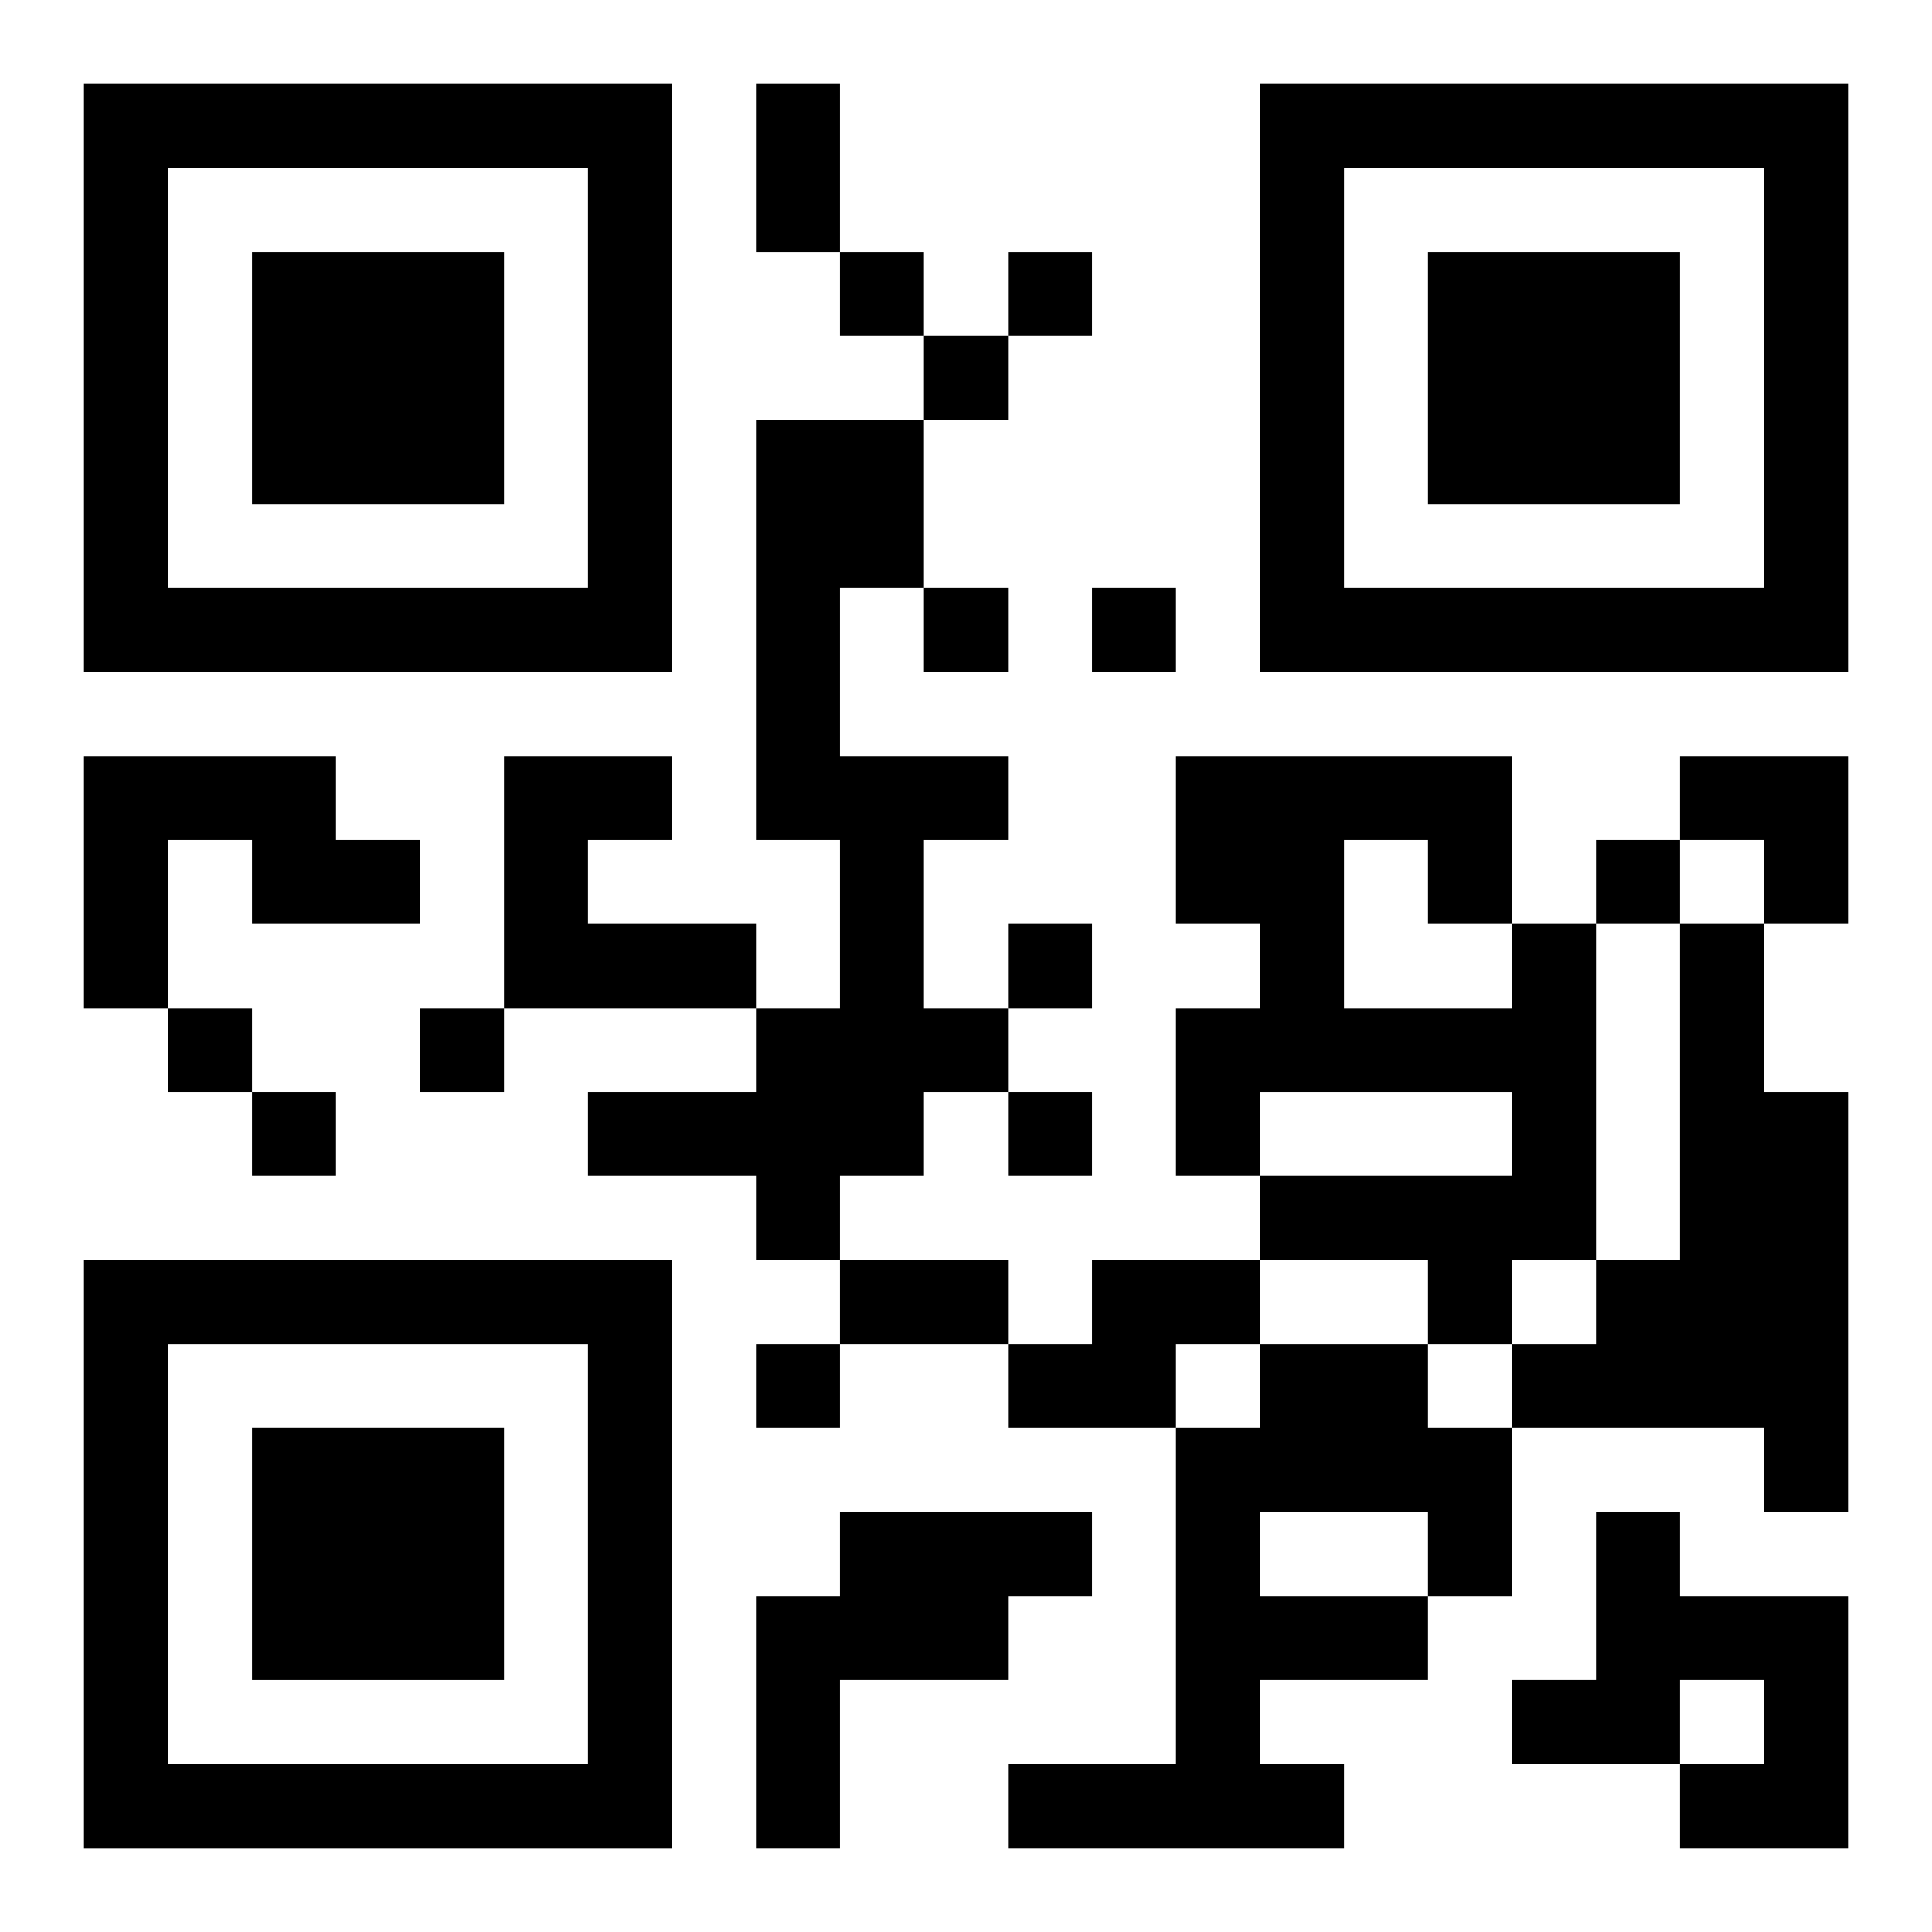 <?xml version="1.0" encoding="UTF-8"?>
<svg width="250" height="250" baseProfile="full" version="1.1" viewBox="-1 -1 23 23" xmlns="http://www.w3.org/2000/svg" xmlns:xlink="http://www.w3.org/1999/xlink"><symbol id="a"><path d="m0 7v7h7v-7h-7zm1 1h5v5h-5v-5zm1 1v3h3v-3h-3z"/></symbol><use y="-7" xlink:href="#a"/><use y="7" xlink:href="#a"/><use x="14" y="-7" xlink:href="#a"/><path d="m8 4h2v2h-1v2h2v1h-1v2h1v1h-1v1h-1v1h-1v-1h-2v-1h2v-1h1v-2h-1v-5m-8 4h3v1h1v1h-2v-1h-1v2h-1v-3m5 0h2v1h-1v1h2v1h-3v-3m12 2h1v4h-1v1h-1v-1h-2v-1h3v-1h-3v1h-1v-2h1v-1h-1v-2h4v2m-2-1v2h2v-1h-1v-1h-1m4 1h1v2h1v5h-1v-1h-3v-1h1v-1h1v-4m-7 4h2v1h-1v1h-2v-1h1v-1m2 1h2v1h1v2h-1v1h-2v1h1v1h-4v-1h2v-4h1v-1m0 2v1h2v-1h-2m-5 0h3v1h-1v1h-2v2h-1v-3h1v-1m9 0h1v1h2v3h-2v-1h1v-1h-1v1h-2v-1h1v-2m-9-15v1h1v-1h-1m2 0v1h1v-1h-1m-1 1v1h1v-1h-1m0 3v1h1v-1h-1m2 0v1h1v-1h-1m6 3v1h1v-1h-1m-7 1v1h1v-1h-1m-10 1v1h1v-1h-1m3 0v1h1v-1h-1m-2 1v1h1v-1h-1m9 0v1h1v-1h-1m-3 3v1h1v-1h-1m0-15h1v2h-1v-2m1 14h2v1h-2v-1m10-6h2v2h-1v-1h-1z"/></svg>
